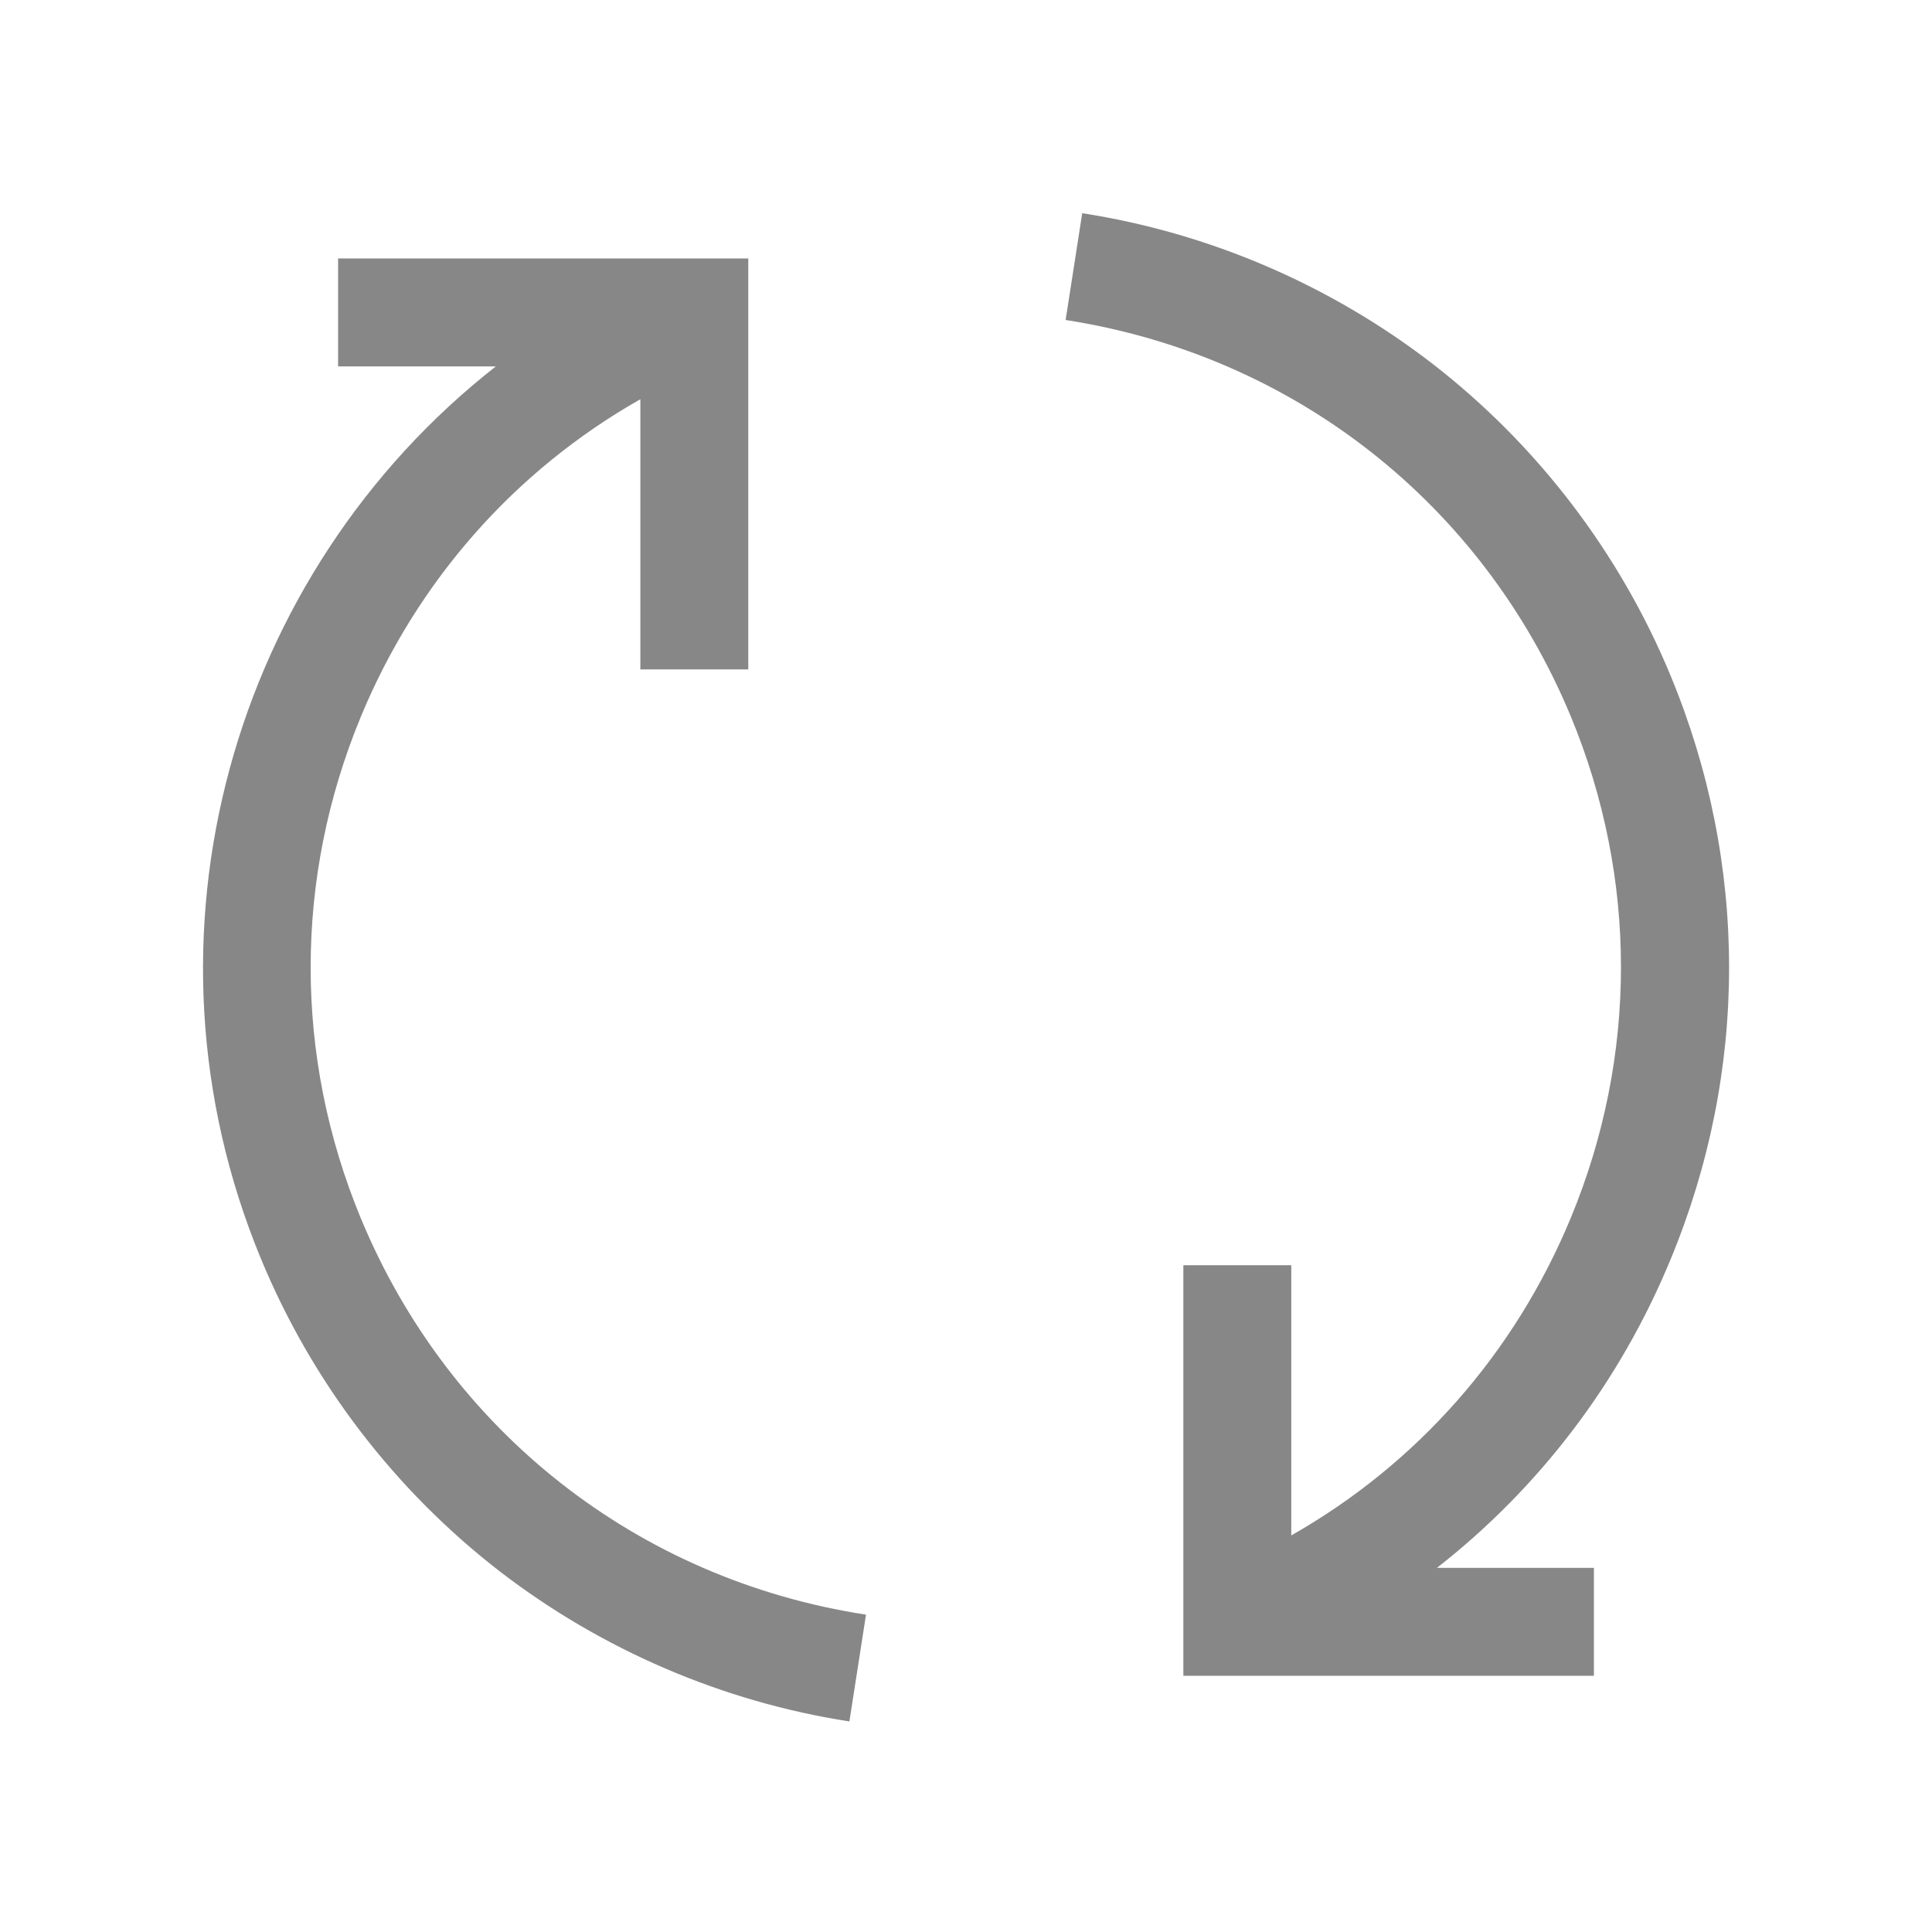 <?xml version="1.0" encoding="utf-8"?>
<!-- Generator: Adobe Illustrator 25.2.1, SVG Export Plug-In . SVG Version: 6.00 Build 0)  -->
<svg version="1.1" id="Camada_1" xmlns:svgjs="http://svgjs.com/svgjs"
	 xmlns="http://www.w3.org/2000/svg" xmlns:xlink="http://www.w3.org/1999/xlink" x="0px" y="0px" viewBox="0 0 512 512"
	 style="enable-background:new 0 0 512 512;" xml:space="preserve">
<style type="text/css">
	.st0{fill:#878787;}
</style>
<g>
	<g>
		<path class="st0" d="M95.6,322.8c-17.7-42.8-17.7-90,0-132.8c14.9-36,40.8-65.3,74.1-84.2v71.6h28.6V68.5H89.6v28.6h41.8
			c-69.7,54.6-97.7,151-62.2,236.6c13.5,32.6,35.4,61.2,63.2,82.7c27,20.8,59.1,34.6,92.7,39.8l4.4-28.3
			C169,418.6,119,379.3,95.6,322.8z"/>
		<path class="st0" d="M442.7,333.8c20.7-49.9,20.7-104.9,0-154.8c-13.5-32.6-35.4-61.2-63.2-82.7c-27-20.8-59.1-34.6-92.7-39.8
			l-4.4,28.3c60.5,9.4,110.5,48.7,133.9,105.1c17.7,42.8,17.7,90,0,132.8c-14.9,36-40.8,65.3-74.1,84.2v-71.6h-28.6v108.8h108.8
			v-28.6h-41.6C407.8,394.4,429.2,366.5,442.7,333.8z"/>
	</g>
</g>
</svg>
